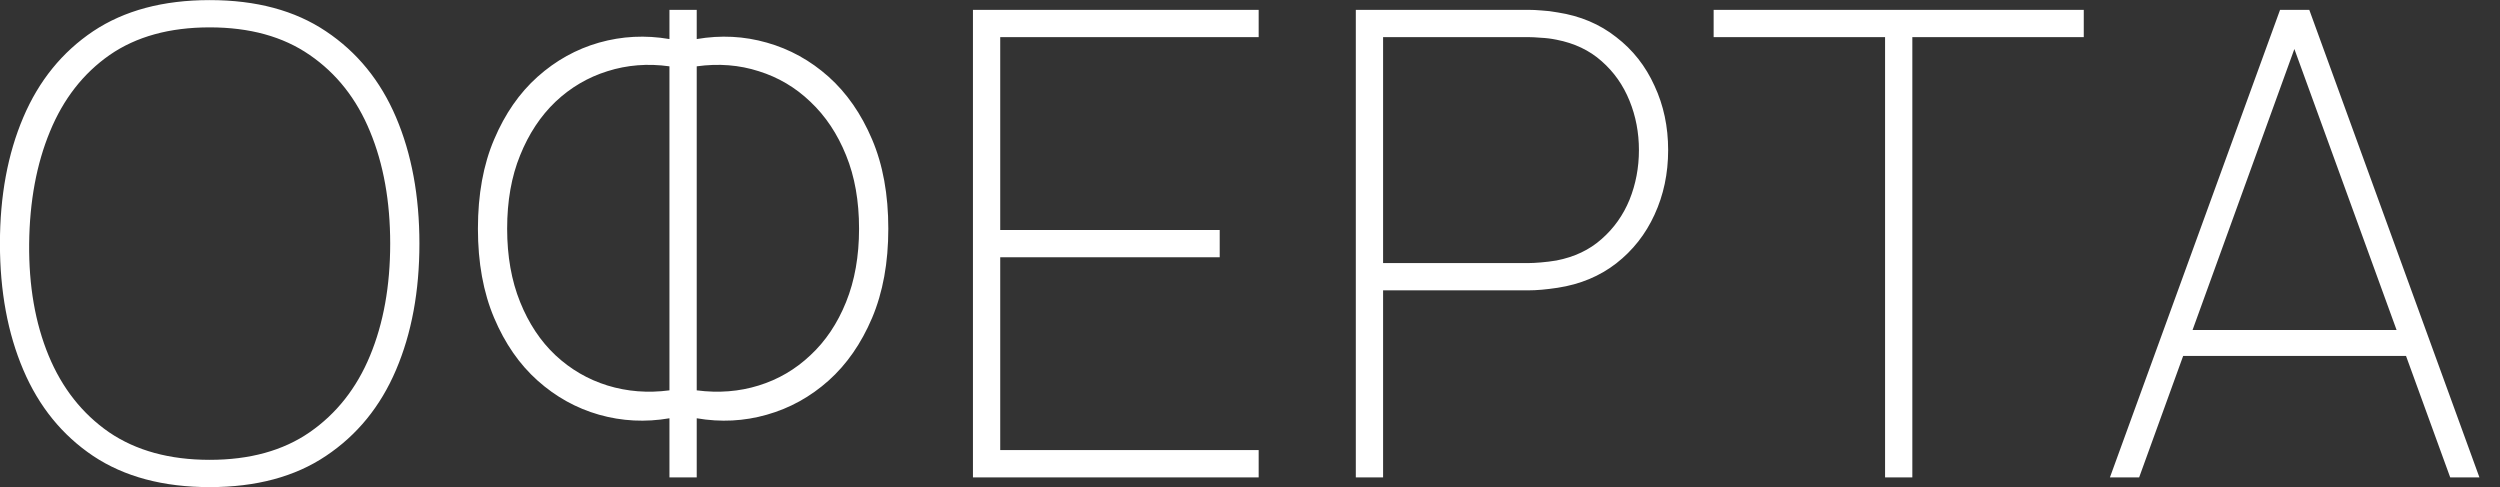 <?xml version="1.0" encoding="UTF-8"?> <svg xmlns="http://www.w3.org/2000/svg" width="77" height="15" viewBox="0 0 77 15" fill="none"><rect x="0" y="0" width="77" height="15" fill="#333333" stroke="none"/><path d="M6.458 15.003C5.025 15.003 3.828 14.683 2.868 14.043C1.915 13.403 1.198 12.52 0.718 11.393C0.238 10.267 -0.002 8.97 -0.002 7.503C-0.002 6.036 0.238 4.74 0.718 3.613C1.198 2.486 1.915 1.603 2.868 0.963C3.828 0.323 5.025 0.003 6.458 0.003C7.892 0.003 9.085 0.323 10.038 0.963C10.998 1.603 11.718 2.486 12.198 3.613C12.678 4.74 12.918 6.036 12.918 7.503C12.918 8.97 12.678 10.267 12.198 11.393C11.718 12.52 10.998 13.403 10.038 14.043C9.085 14.683 7.892 15.003 6.458 15.003ZM6.458 14.163C7.692 14.163 8.718 13.88 9.538 13.313C10.365 12.74 10.985 11.953 11.398 10.953C11.812 9.953 12.018 8.803 12.018 7.503C12.018 6.203 11.812 5.053 11.398 4.053C10.985 3.046 10.365 2.26 9.538 1.693C8.718 1.126 7.692 0.843 6.458 0.843C5.225 0.843 4.198 1.126 3.378 1.693C2.565 2.26 1.952 3.046 1.538 4.053C1.125 5.053 0.912 6.203 0.898 7.503C0.885 8.803 1.085 9.953 1.498 10.953C1.912 11.953 2.532 12.74 3.358 13.313C4.192 13.88 5.225 14.163 6.458 14.163ZM20.619 14.703V12.883C19.88 13.01 19.156 12.973 18.45 12.773C17.75 12.573 17.119 12.223 16.559 11.723C15.999 11.223 15.553 10.58 15.22 9.793C14.886 9.006 14.72 8.09 14.72 7.043C14.72 5.99 14.886 5.073 15.22 4.293C15.553 3.506 15.999 2.863 16.559 2.363C17.119 1.863 17.75 1.513 18.45 1.313C19.156 1.113 19.88 1.076 20.619 1.203V0.303H21.459V1.203C22.2 1.076 22.919 1.113 23.619 1.313C24.326 1.513 24.959 1.863 25.52 2.363C26.079 2.863 26.526 3.506 26.86 4.293C27.193 5.073 27.36 5.99 27.36 7.043C27.36 8.09 27.193 9.006 26.86 9.793C26.526 10.58 26.079 11.223 25.52 11.723C24.959 12.223 24.326 12.573 23.619 12.773C22.919 12.973 22.2 13.01 21.459 12.883V14.703H20.619ZM20.619 12.023V2.043C19.953 1.95 19.316 2 18.709 2.193C18.11 2.38 17.576 2.693 17.11 3.133C16.649 3.573 16.286 4.123 16.02 4.783C15.753 5.436 15.62 6.19 15.62 7.043C15.62 7.89 15.753 8.643 16.02 9.303C16.286 9.963 16.649 10.51 17.11 10.943C17.576 11.377 18.11 11.687 18.709 11.873C19.316 12.06 19.953 12.11 20.619 12.023ZM21.459 12.023C22.133 12.11 22.77 12.06 23.369 11.873C23.97 11.687 24.5 11.377 24.959 10.943C25.426 10.51 25.793 9.963 26.059 9.303C26.326 8.643 26.459 7.89 26.459 7.043C26.459 6.19 26.326 5.436 26.059 4.783C25.793 4.123 25.426 3.573 24.959 3.133C24.5 2.693 23.97 2.38 23.369 2.193C22.77 2 22.133 1.95 21.459 2.043V12.023ZM29.967 14.703V0.303H38.767V1.143H30.807V7.083H37.567V7.923H30.807V13.863H38.767V14.703H29.967ZM41.759 14.703V0.303H47.059C47.199 0.303 47.342 0.31 47.489 0.323C47.635 0.33 47.799 0.35 47.979 0.383C48.672 0.49 49.272 0.743 49.779 1.143C50.292 1.536 50.685 2.036 50.959 2.643C51.239 3.243 51.379 3.903 51.379 4.623C51.379 5.343 51.239 6.006 50.959 6.613C50.685 7.213 50.292 7.713 49.779 8.113C49.272 8.506 48.672 8.756 47.979 8.863C47.799 8.89 47.635 8.91 47.489 8.923C47.342 8.936 47.199 8.943 47.059 8.943H42.599V14.703H41.759ZM42.599 8.103H47.059C47.172 8.103 47.305 8.096 47.459 8.083C47.619 8.07 47.779 8.05 47.939 8.023C48.492 7.916 48.955 7.696 49.329 7.363C49.709 7.03 49.995 6.626 50.189 6.153C50.382 5.673 50.479 5.163 50.479 4.623C50.479 4.083 50.382 3.576 50.189 3.103C49.995 2.623 49.709 2.216 49.329 1.883C48.955 1.55 48.492 1.33 47.939 1.223C47.779 1.19 47.619 1.17 47.459 1.163C47.305 1.15 47.172 1.143 47.059 1.143H42.599V8.103ZM58.06 14.703V1.143H52.78V0.303H64.18V1.143H58.9V14.703H58.06ZM64.986 14.703L70.226 0.303H71.126L76.366 14.703H75.466L70.366 0.683H70.966L65.886 14.703H64.986ZM66.986 10.963V10.163H74.346V10.963H66.986Z" fill="white"></path></svg> 